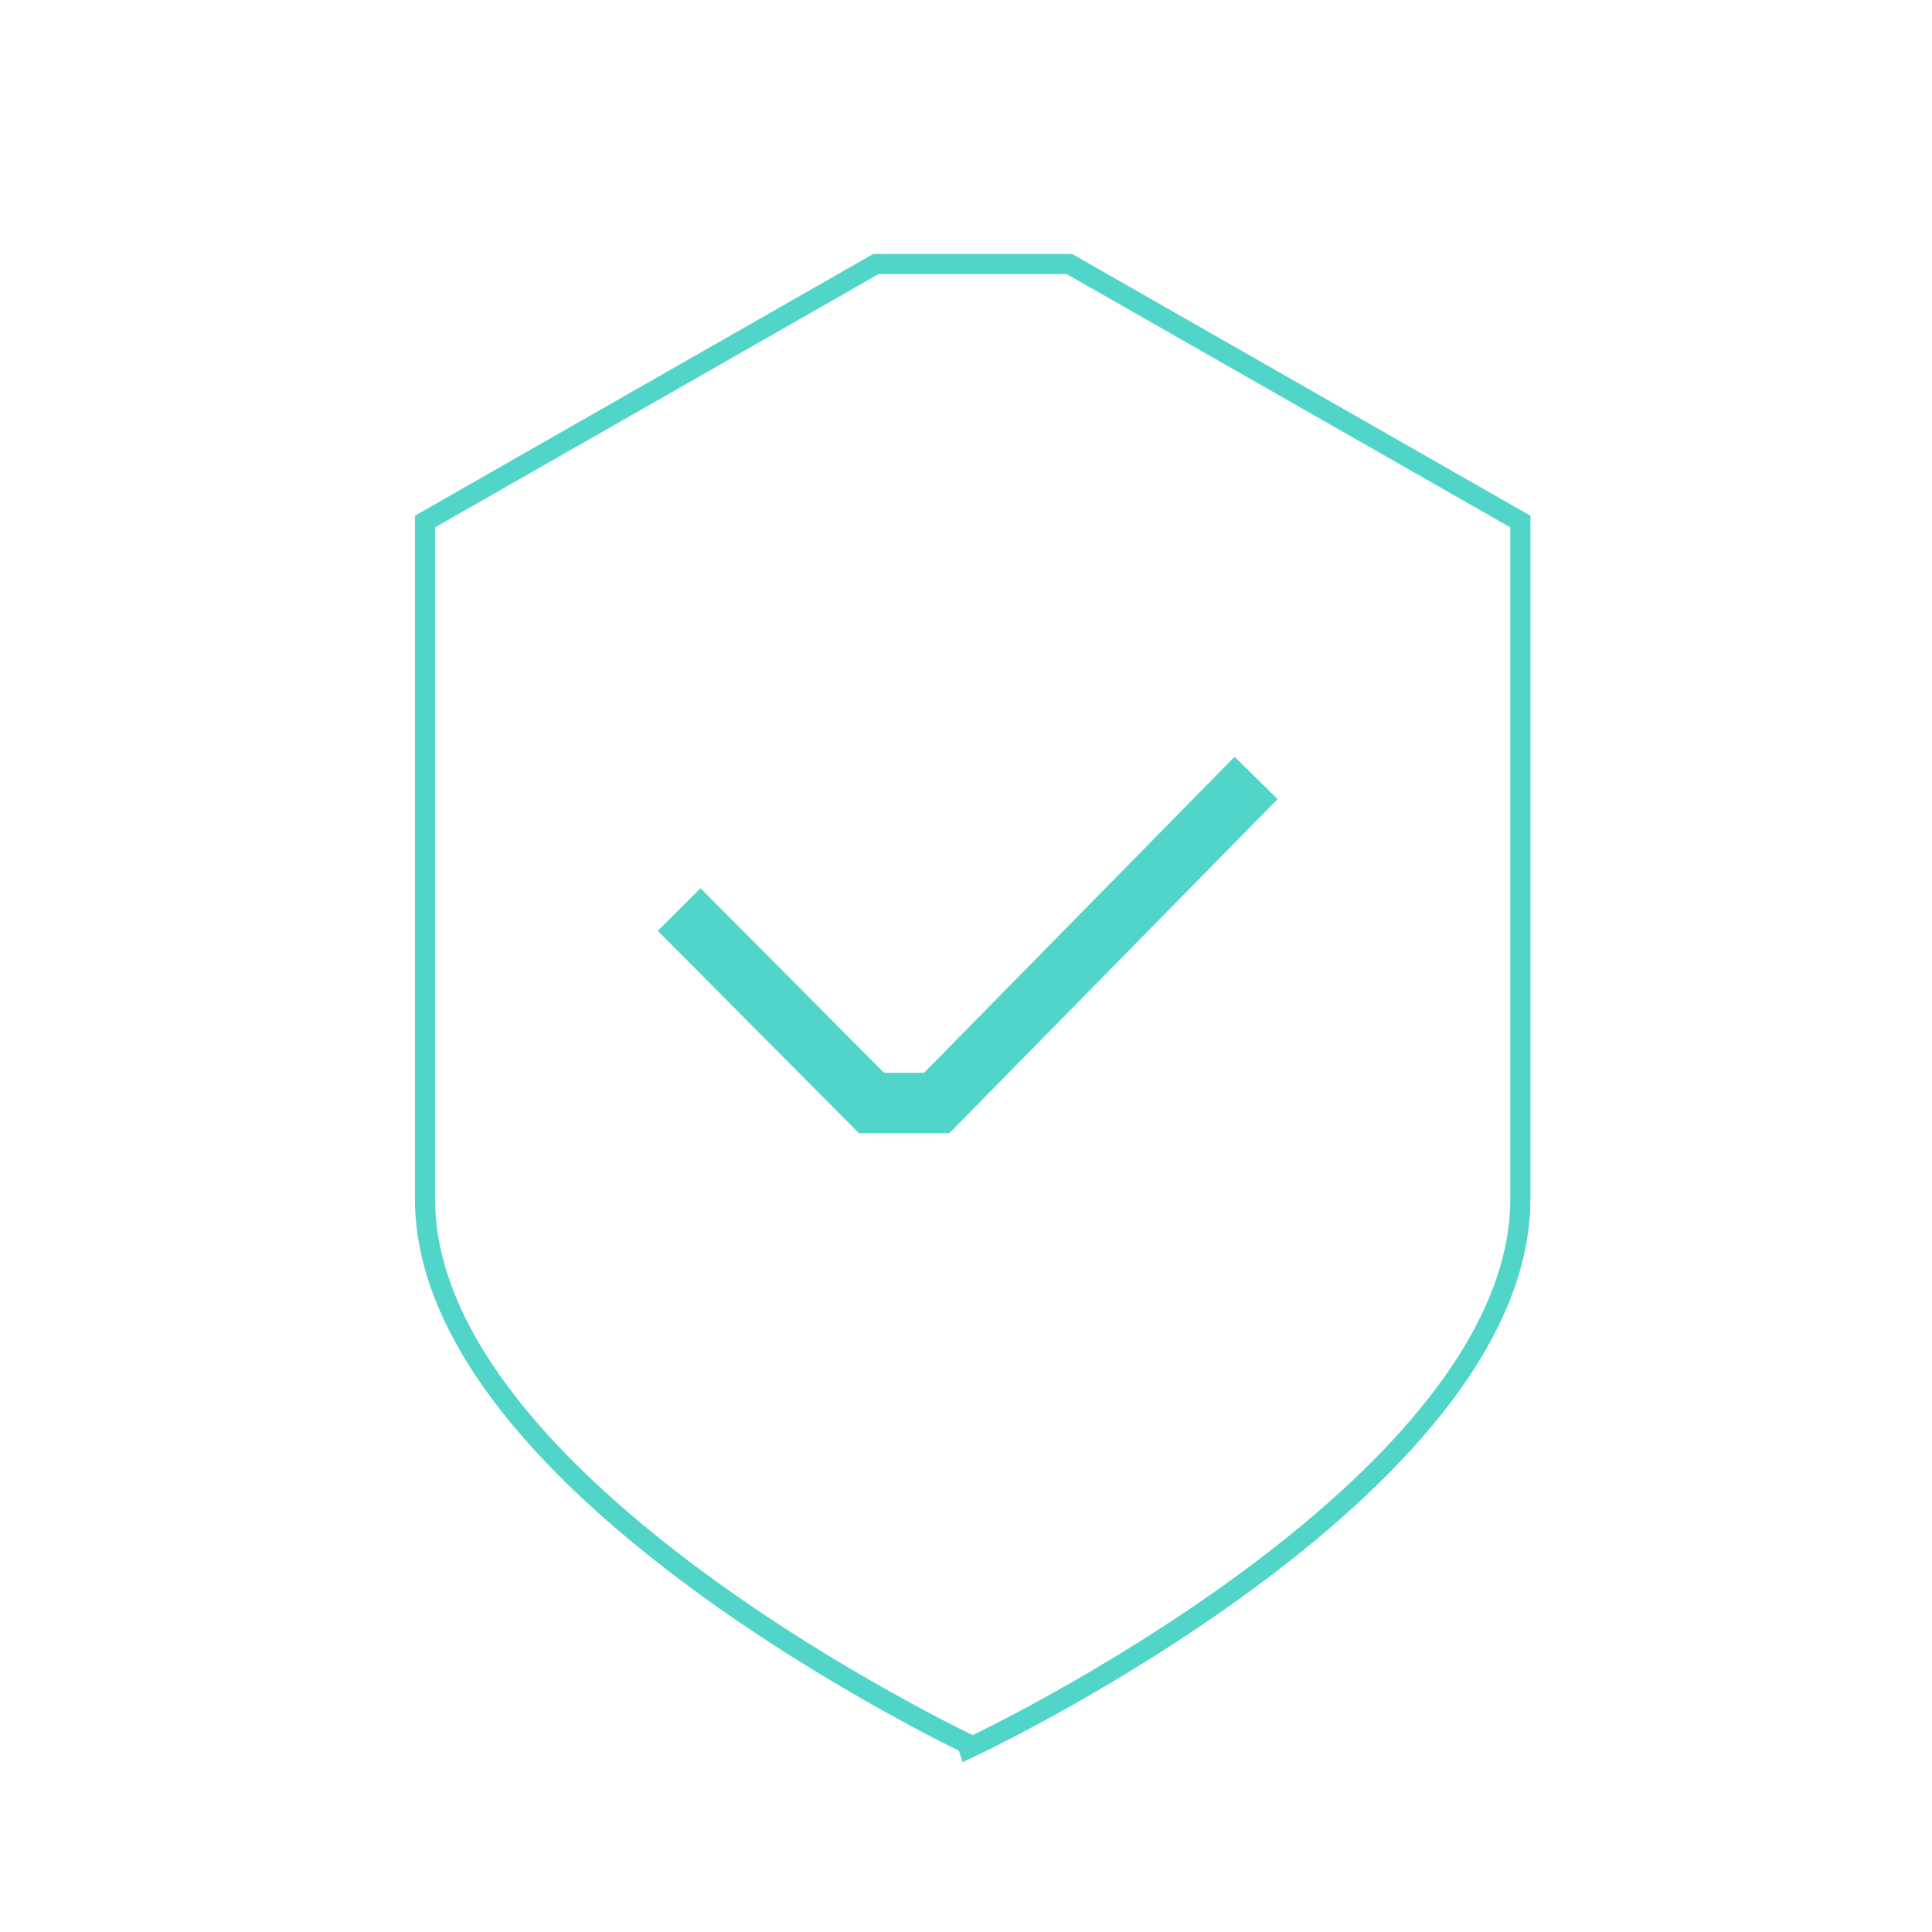 <svg xmlns="http://www.w3.org/2000/svg" fill="none" viewBox="0 0 96 96">
  <path stroke="#51D5C8" stroke-miterlimit="10" d="m21.117 25.915 22.409-12.797h9.612l22.408 12.797v33.64c0 14.419-27.214 27.216-27.214 27.216S21.117 73.974 21.117 59.556z"/>
  <path stroke="#51D5C8" stroke-miterlimit="10" stroke-width="3" d="m62.415 38.656-15.87 16.15h-3.242l-9.556-9.612"/>
</svg>
